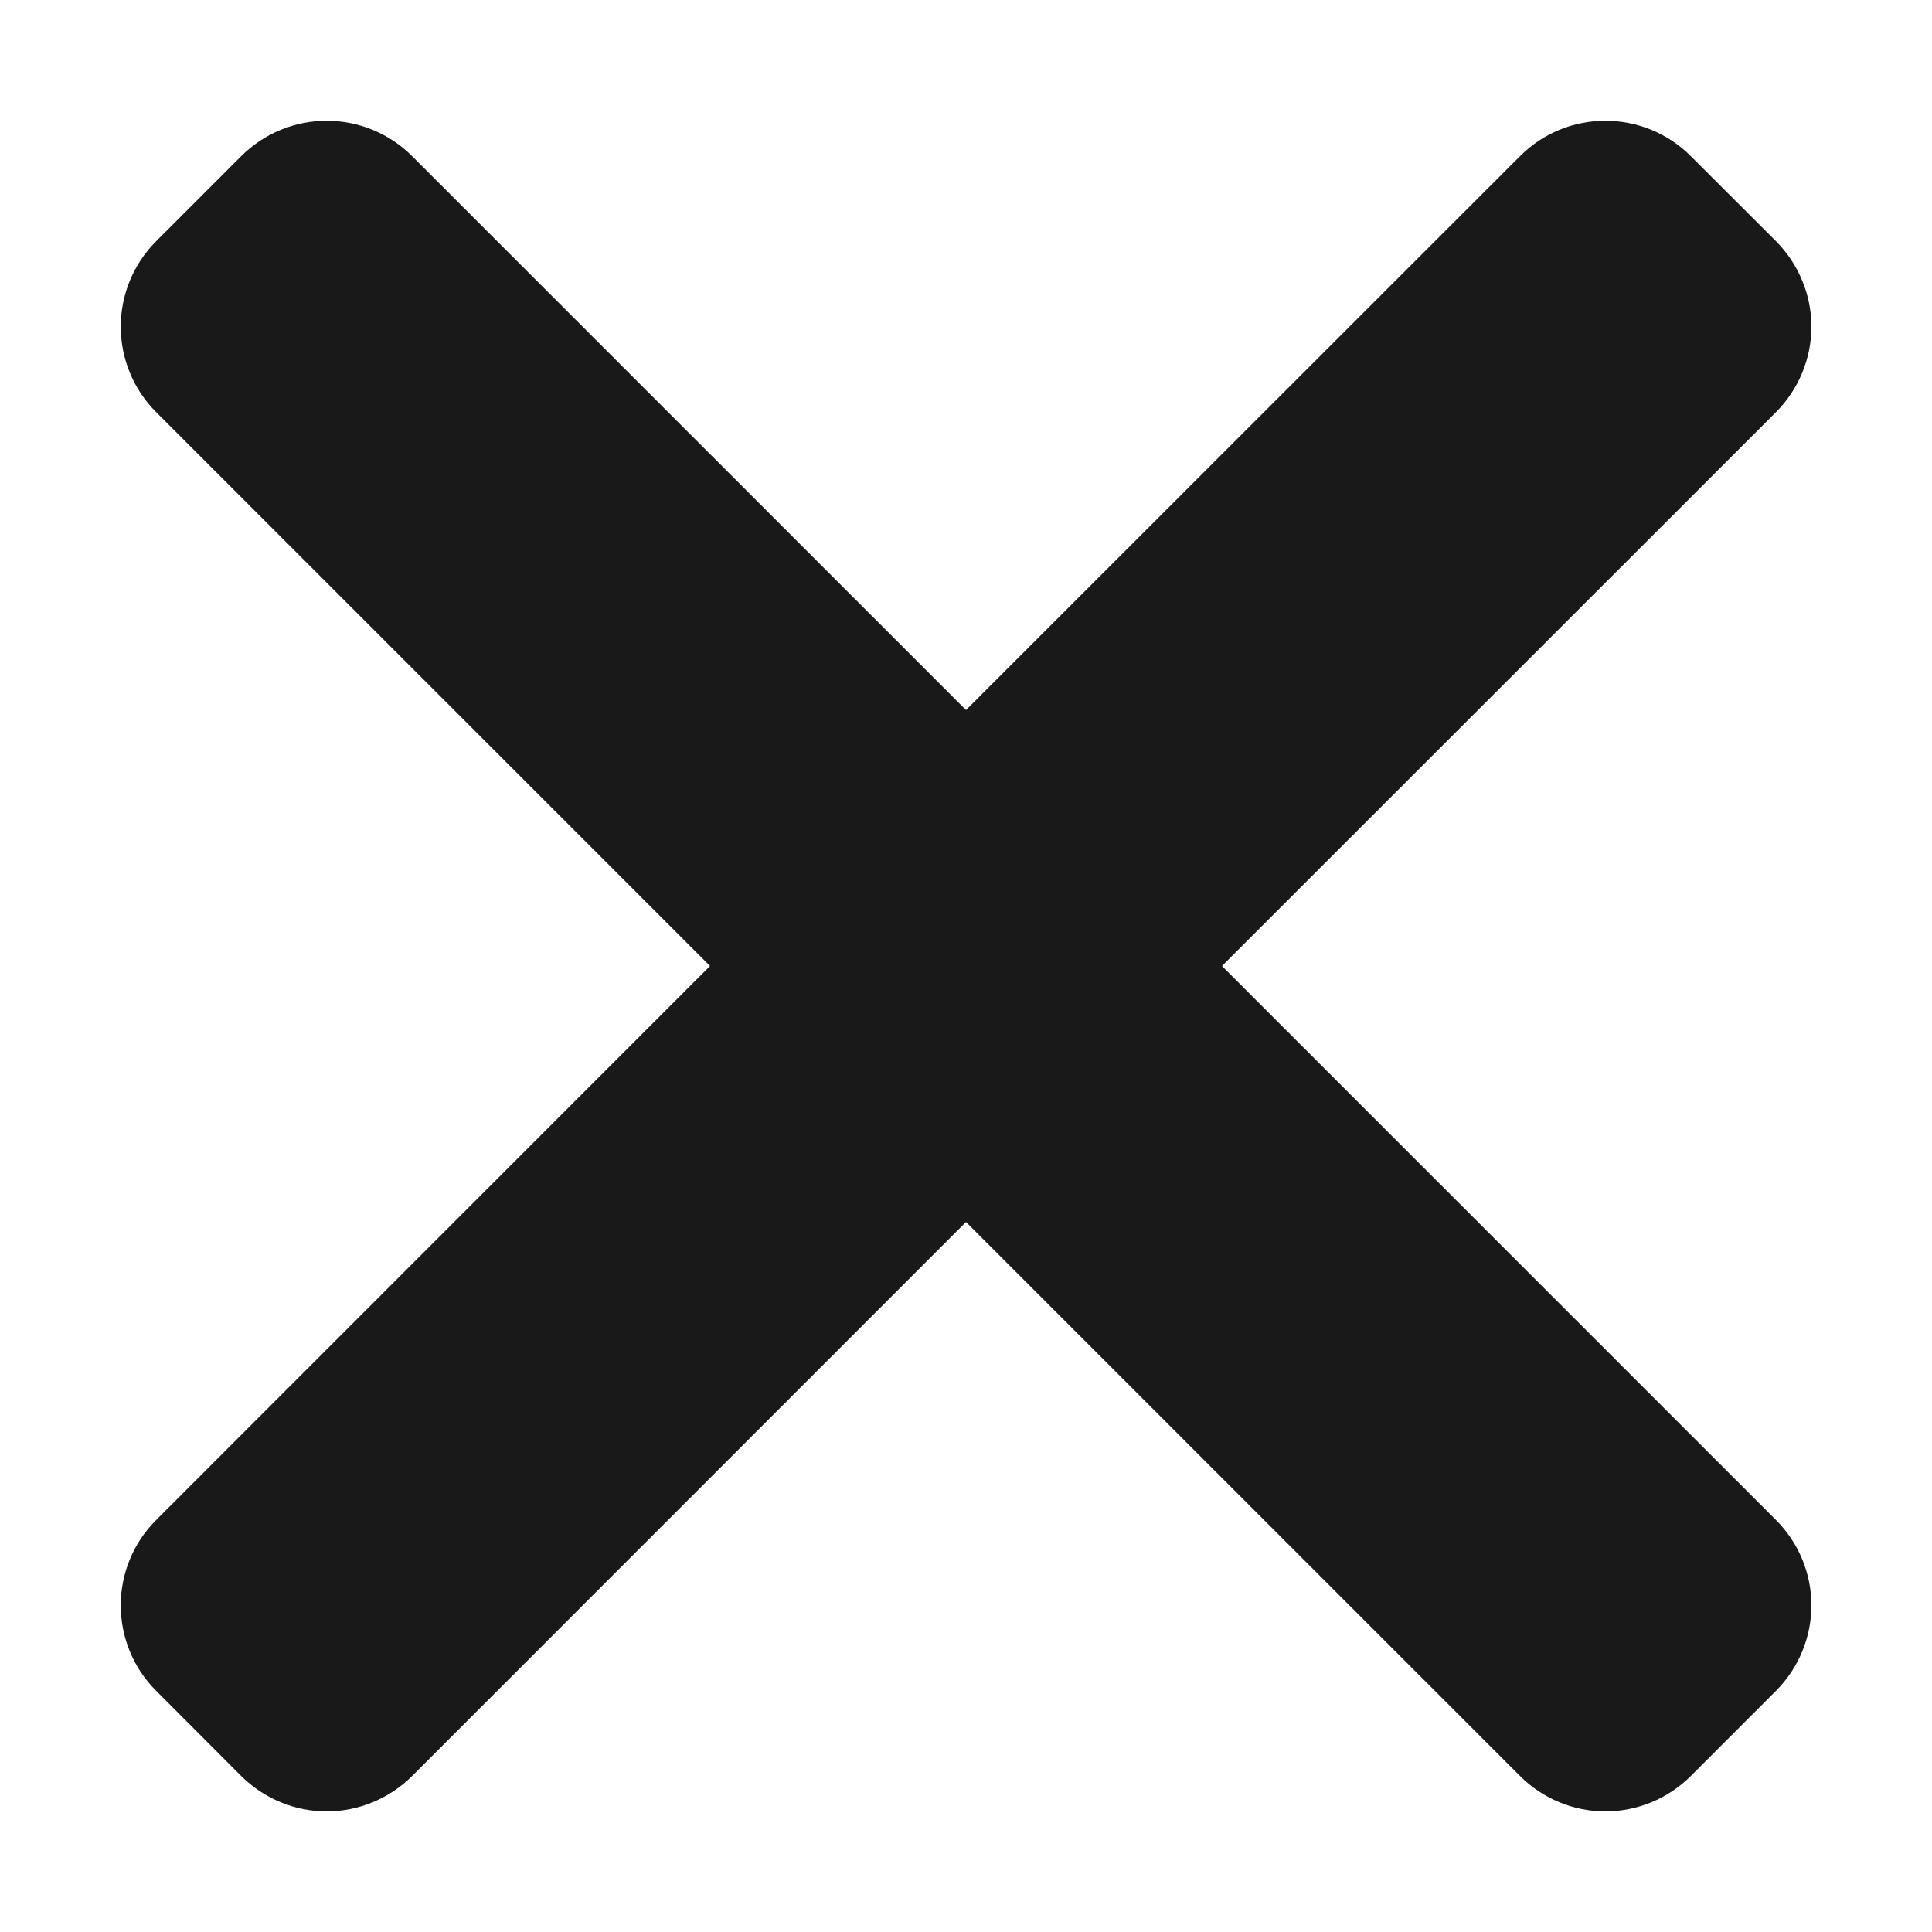 <svg width="12" height="12" viewBox="0 0 12 12" fill="none" xmlns="http://www.w3.org/2000/svg">
<path d="M7.59 6L11.033 2.558C11.172 2.417 11.251 2.227 11.251 2.029C11.251 1.831 11.172 1.641 11.033 1.5L10.5 0.968C10.36 0.828 10.169 0.75 9.971 0.75C9.773 0.75 9.583 0.828 9.443 0.968L6 4.41L2.558 0.968C2.417 0.828 2.227 0.75 2.029 0.75C1.831 0.75 1.641 0.828 1.5 0.968L0.968 1.5C0.828 1.641 0.75 1.831 0.75 2.029C0.75 2.227 0.828 2.417 0.968 2.558L4.41 6L0.968 9.443C0.828 9.583 0.75 9.773 0.75 9.971C0.75 10.169 0.828 10.36 0.968 10.5L1.5 11.033C1.641 11.172 1.831 11.251 2.029 11.251C2.227 11.251 2.417 11.172 2.558 11.033L6 7.59L9.443 11.033C9.583 11.172 9.773 11.251 9.971 11.251C10.169 11.251 10.36 11.172 10.5 11.033L11.033 10.5C11.172 10.36 11.251 10.169 11.251 9.971C11.251 9.773 11.172 9.583 11.033 9.443L7.59 6Z" fill="#191919"/>
</svg>
